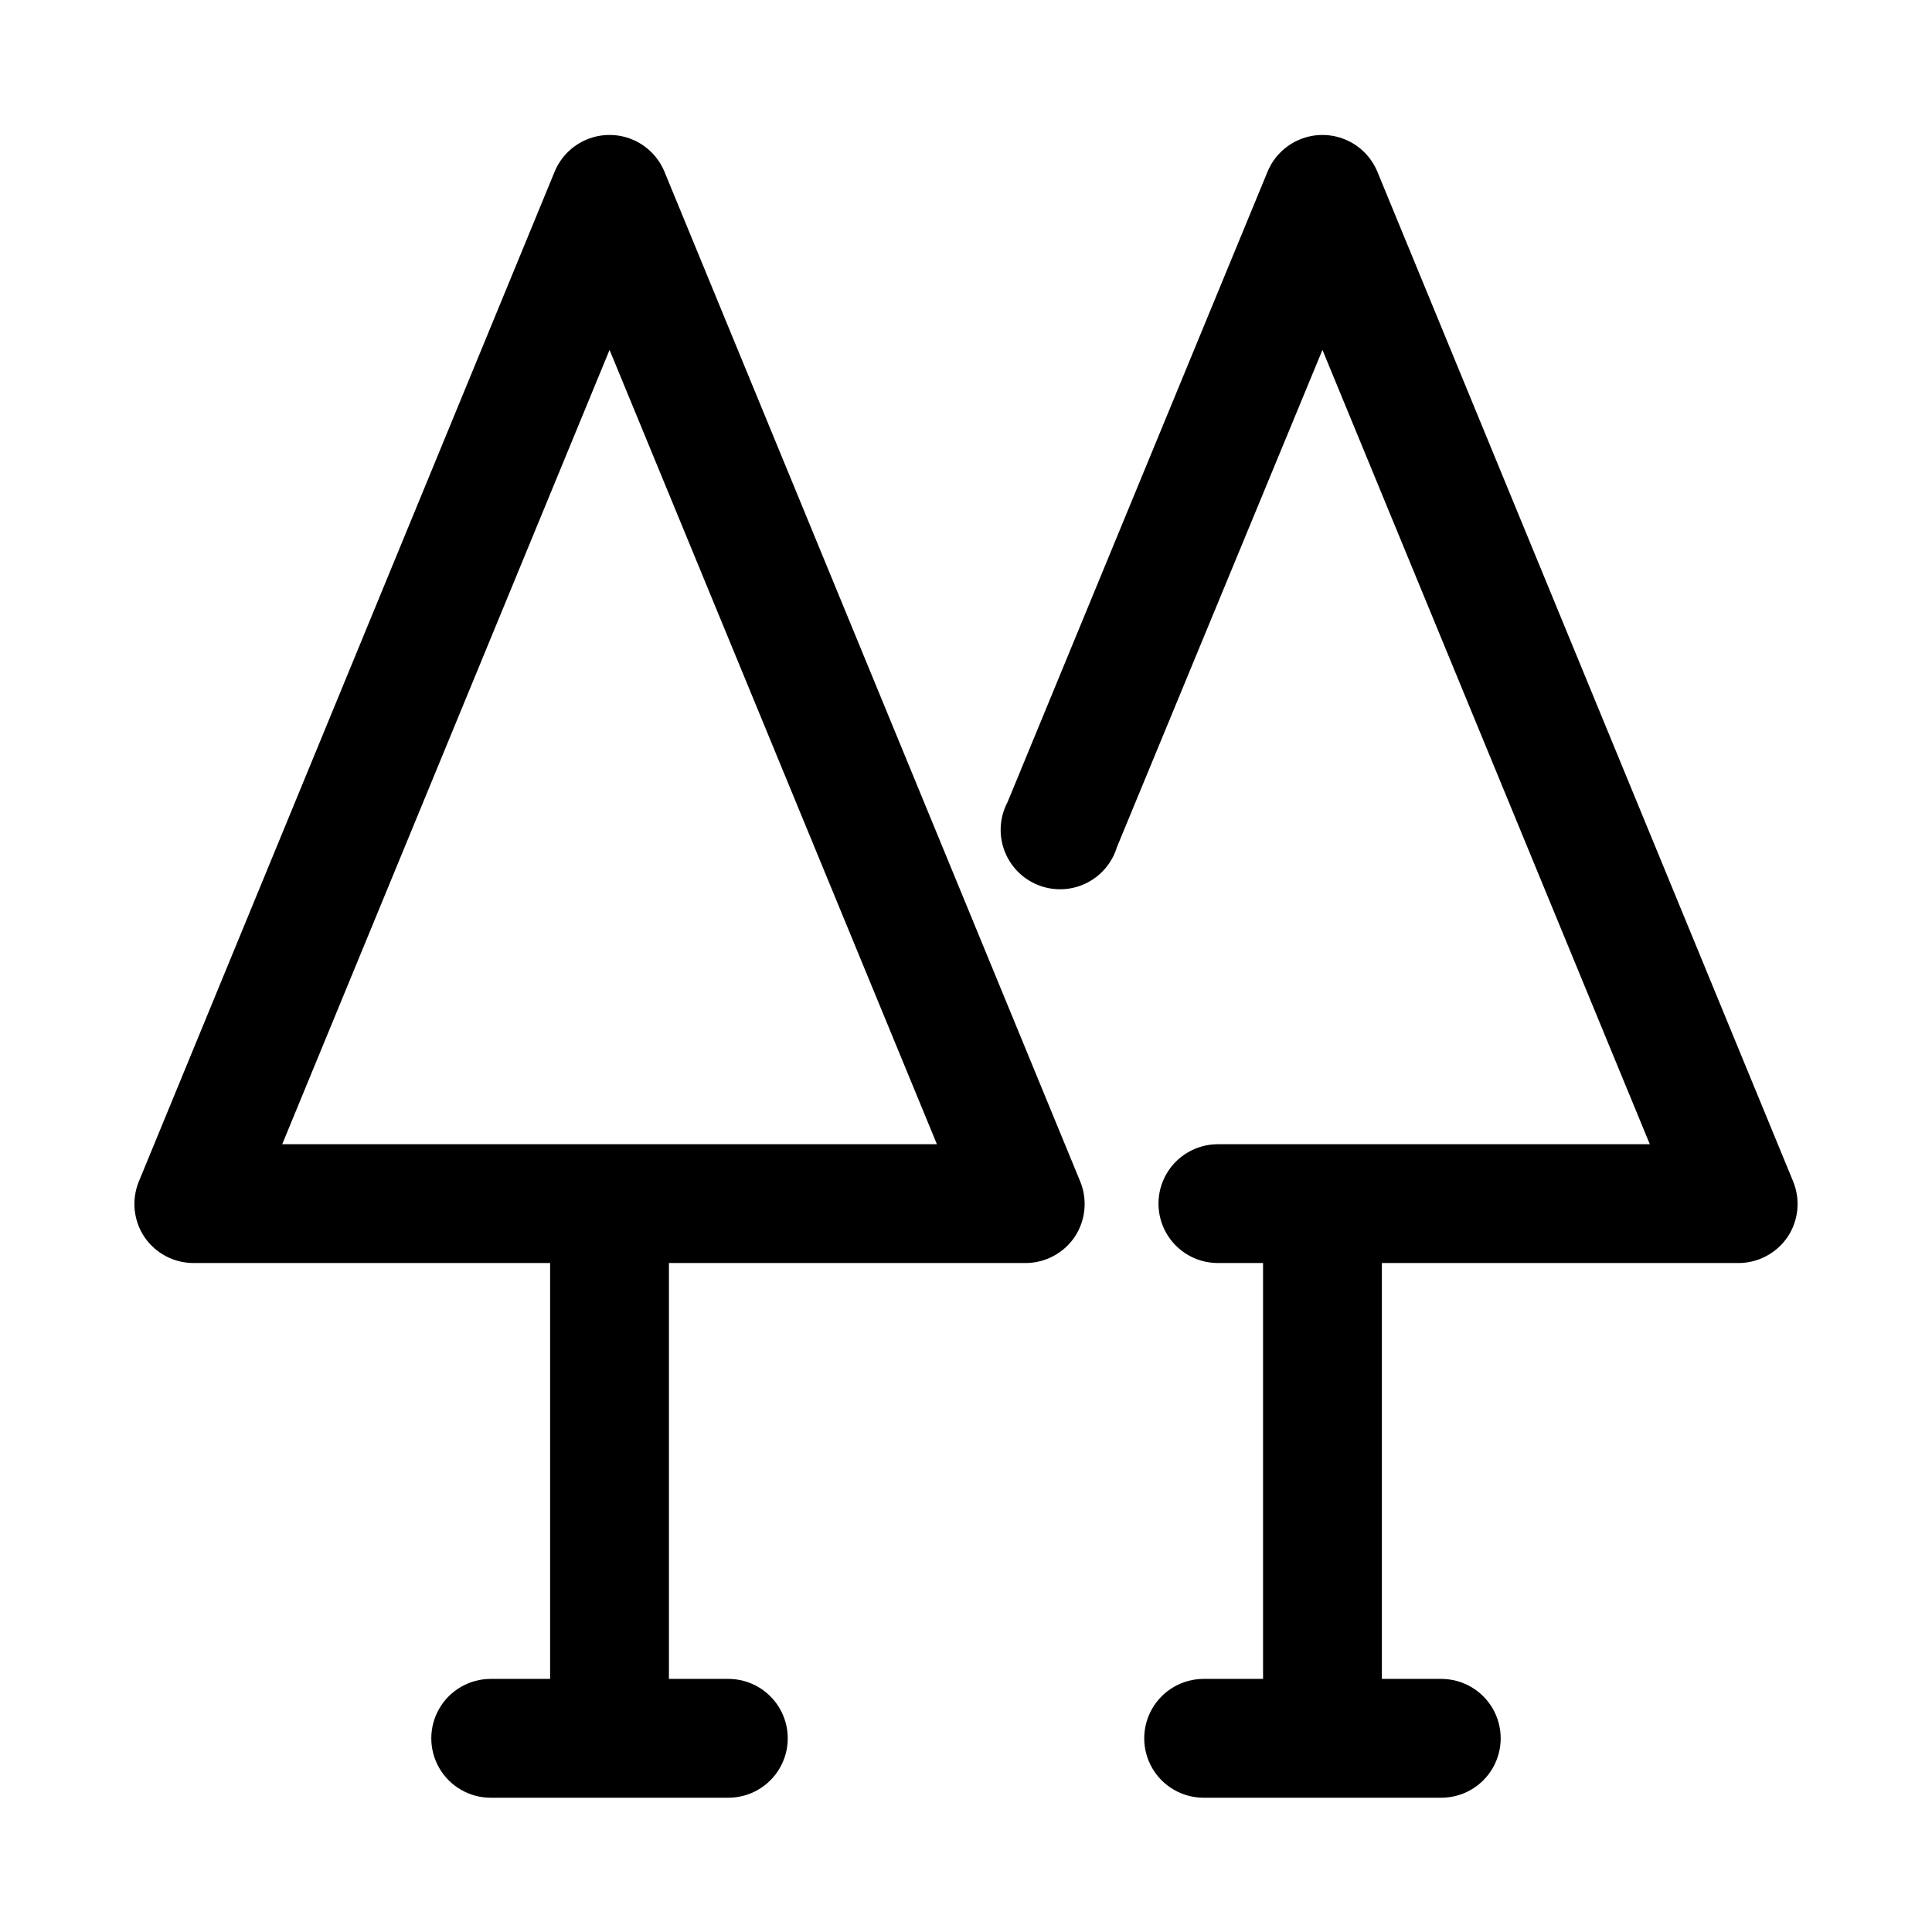 <?xml version="1.0" encoding="UTF-8"?>
<!-- Uploaded to: ICON Repo, www.iconrepo.com, Generator: ICON Repo Mixer Tools -->
<svg fill="#000000" width="800px" height="800px" version="1.1" viewBox="144 144 512 512" xmlns="http://www.w3.org/2000/svg">
 <path d="m320.02 189.34c-1.621-3.809-4.68-6.824-8.508-8.395-3.832-1.574-8.125-1.574-11.953 0-3.832 1.57-6.887 4.586-8.508 8.395l-110.21 267.65h-0.004c-2.031 4.859-1.5 10.414 1.418 14.801 2.934 4.336 7.832 6.934 13.066 6.926h94.465v110.21h-15.742c-5.625 0-10.824 3.004-13.637 7.875-2.812 4.871-2.812 10.871 0 15.742 2.812 4.871 8.012 7.871 13.637 7.871h62.977c5.625 0 10.82-3 13.633-7.871 2.812-4.871 2.812-10.871 0-15.742-2.812-4.871-8.008-7.875-13.633-7.875h-15.746v-110.21h94.465c5.238 0.008 10.137-2.59 13.066-6.926 2.922-4.387 3.453-9.941 1.418-14.801zm-101.23 257.89 86.75-210.5 86.75 210.5zm398.95 24.562c-2.934 4.336-7.832 6.934-13.066 6.926h-94.465v110.21h15.742c5.625 0 10.824 3.004 13.637 7.875 2.812 4.871 2.812 10.871 0 15.742-2.812 4.871-8.012 7.871-13.637 7.871h-62.973c-5.625 0-10.824-3-13.637-7.871-2.812-4.871-2.812-10.871 0-15.742 2.812-4.871 8.012-7.875 13.637-7.875h15.742v-110.21h-11.965c-5.625 0-10.824-3-13.637-7.871s-2.812-10.875 0-15.746c2.812-4.871 8.012-7.871 13.637-7.871h114.46l-86.754-210.5-54.473 131.78c-1.293 4.246-4.316 7.746-8.332 9.645-4.012 1.898-8.637 2.012-12.738 0.32-4.102-1.695-7.301-5.043-8.805-9.219-1.504-4.176-1.176-8.793 0.906-12.711l68.957-167.2c1.625-3.809 4.68-6.824 8.512-8.395 3.828-1.574 8.121-1.574 11.949 0 3.832 1.57 6.887 4.586 8.512 8.395l110.21 267.65c2.031 4.859 1.5 10.414-1.418 14.801z"/>
</svg>
